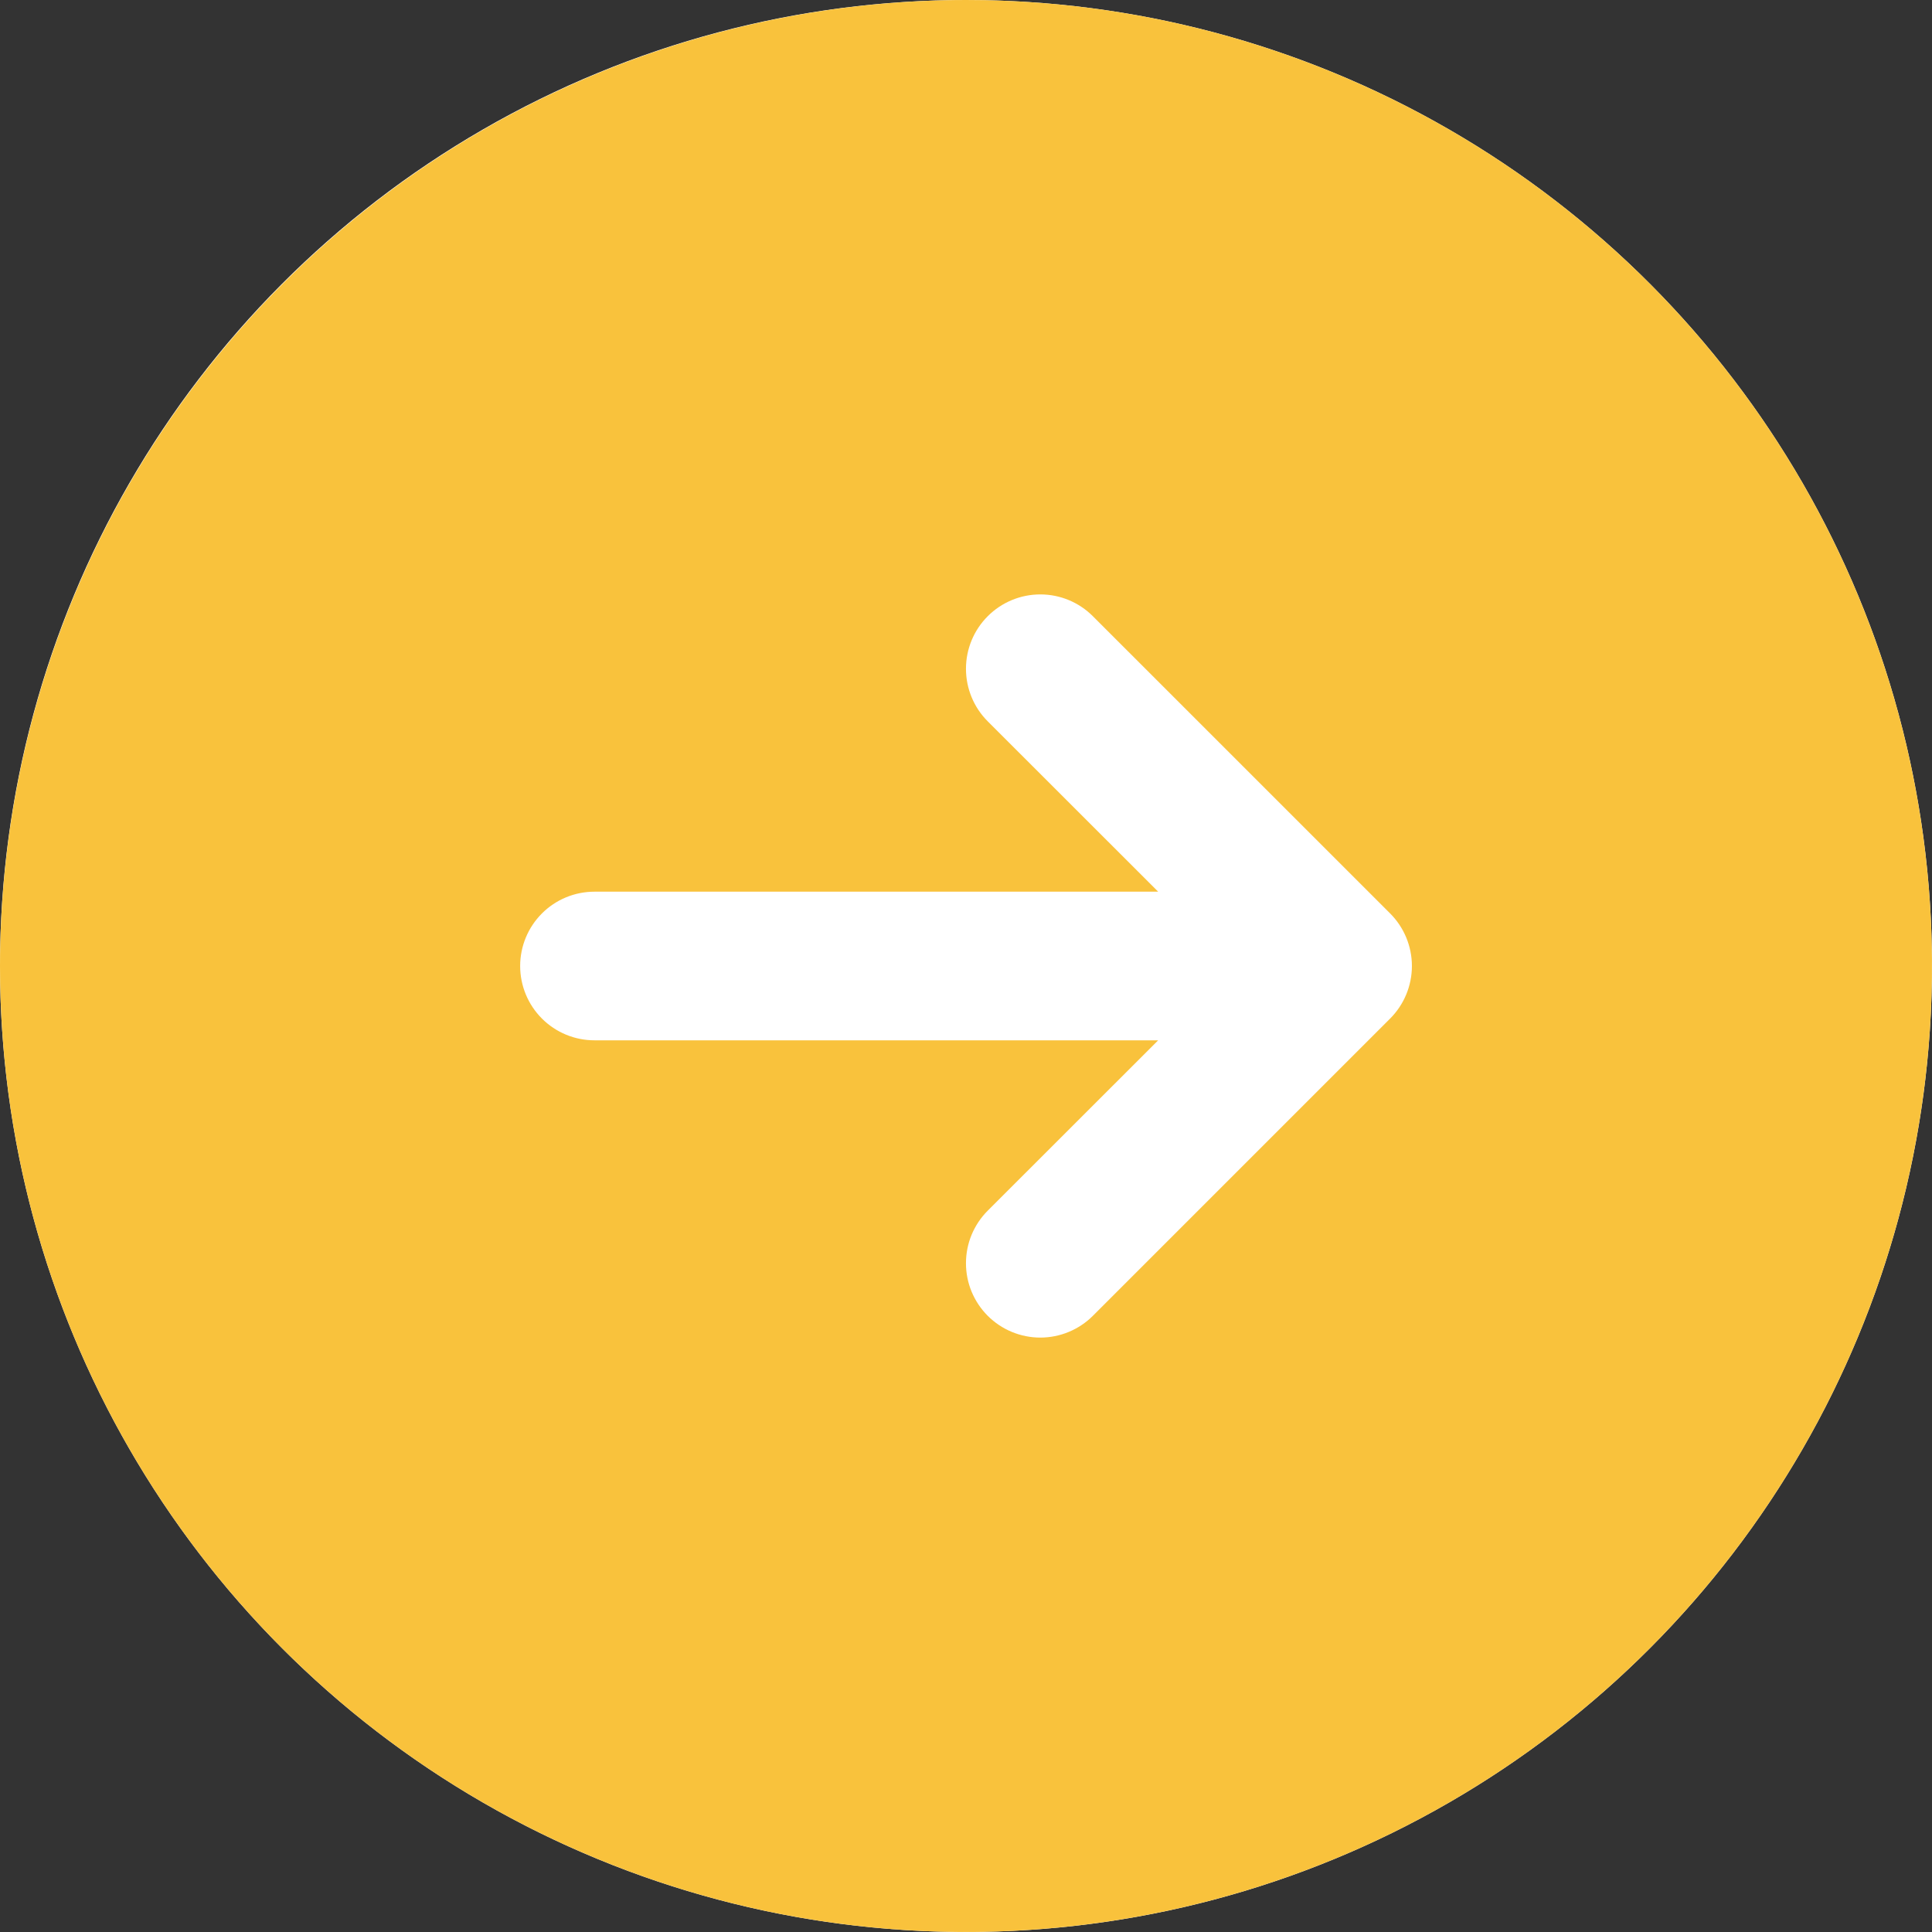<svg width="60" height="60" viewBox="0 0 60 60" fill="none" xmlns="http://www.w3.org/2000/svg">
<rect x="0" y="0" width="60" height="60" fill="#333333" stroke="none"/>
<g clip-path="url(#clip0_1856_1275)">
<circle cx="30" cy="30" r="30" fill="white"/>
<path d="M30 0C35.933 0 41.734 1.759 46.667 5.056C51.601 8.352 55.446 13.038 57.716 18.52C59.987 24.001 60.581 30.033 59.423 35.853C58.266 41.672 55.409 47.018 51.213 51.213C47.018 55.409 41.672 58.266 35.853 59.423C30.033 60.581 24.001 59.987 18.52 57.716C13.038 55.446 8.352 51.601 5.056 46.667C1.759 41.734 0 35.933 0 30C0.008 22.046 3.172 14.42 8.796 8.796C14.42 3.172 22.046 0.008 30 0ZM18.462 32.308H35.968L30.675 37.598C30.461 37.812 30.291 38.067 30.174 38.347C30.058 38.627 29.999 38.928 29.999 39.231C29.999 39.534 30.058 39.834 30.174 40.114C30.291 40.395 30.461 40.649 30.675 40.864C30.889 41.078 31.144 41.248 31.424 41.364C31.704 41.48 32.005 41.54 32.308 41.54C32.611 41.54 32.911 41.48 33.191 41.364C33.471 41.248 33.726 41.078 33.94 40.864L43.171 31.633C43.386 31.418 43.556 31.164 43.672 30.884C43.788 30.604 43.848 30.303 43.848 30C43.848 29.697 43.788 29.396 43.672 29.116C43.556 28.836 43.386 28.582 43.171 28.367L33.94 19.137C33.507 18.703 32.92 18.46 32.308 18.46C31.695 18.46 31.108 18.703 30.675 19.137C30.242 19.57 29.999 20.157 29.999 20.769C29.999 21.382 30.242 21.969 30.675 22.402L35.968 27.692H18.462C17.849 27.692 17.262 27.935 16.83 28.368C16.397 28.801 16.154 29.388 16.154 30C16.154 30.612 16.397 31.199 16.83 31.632C17.262 32.065 17.849 32.308 18.462 32.308Z" fill="#F9C23C"/>
</g>
<defs>
<clipPath id="clip0_1856_1275">
<rect width="60" height="60" fill="white"/>
</clipPath>
</defs>
</svg>
